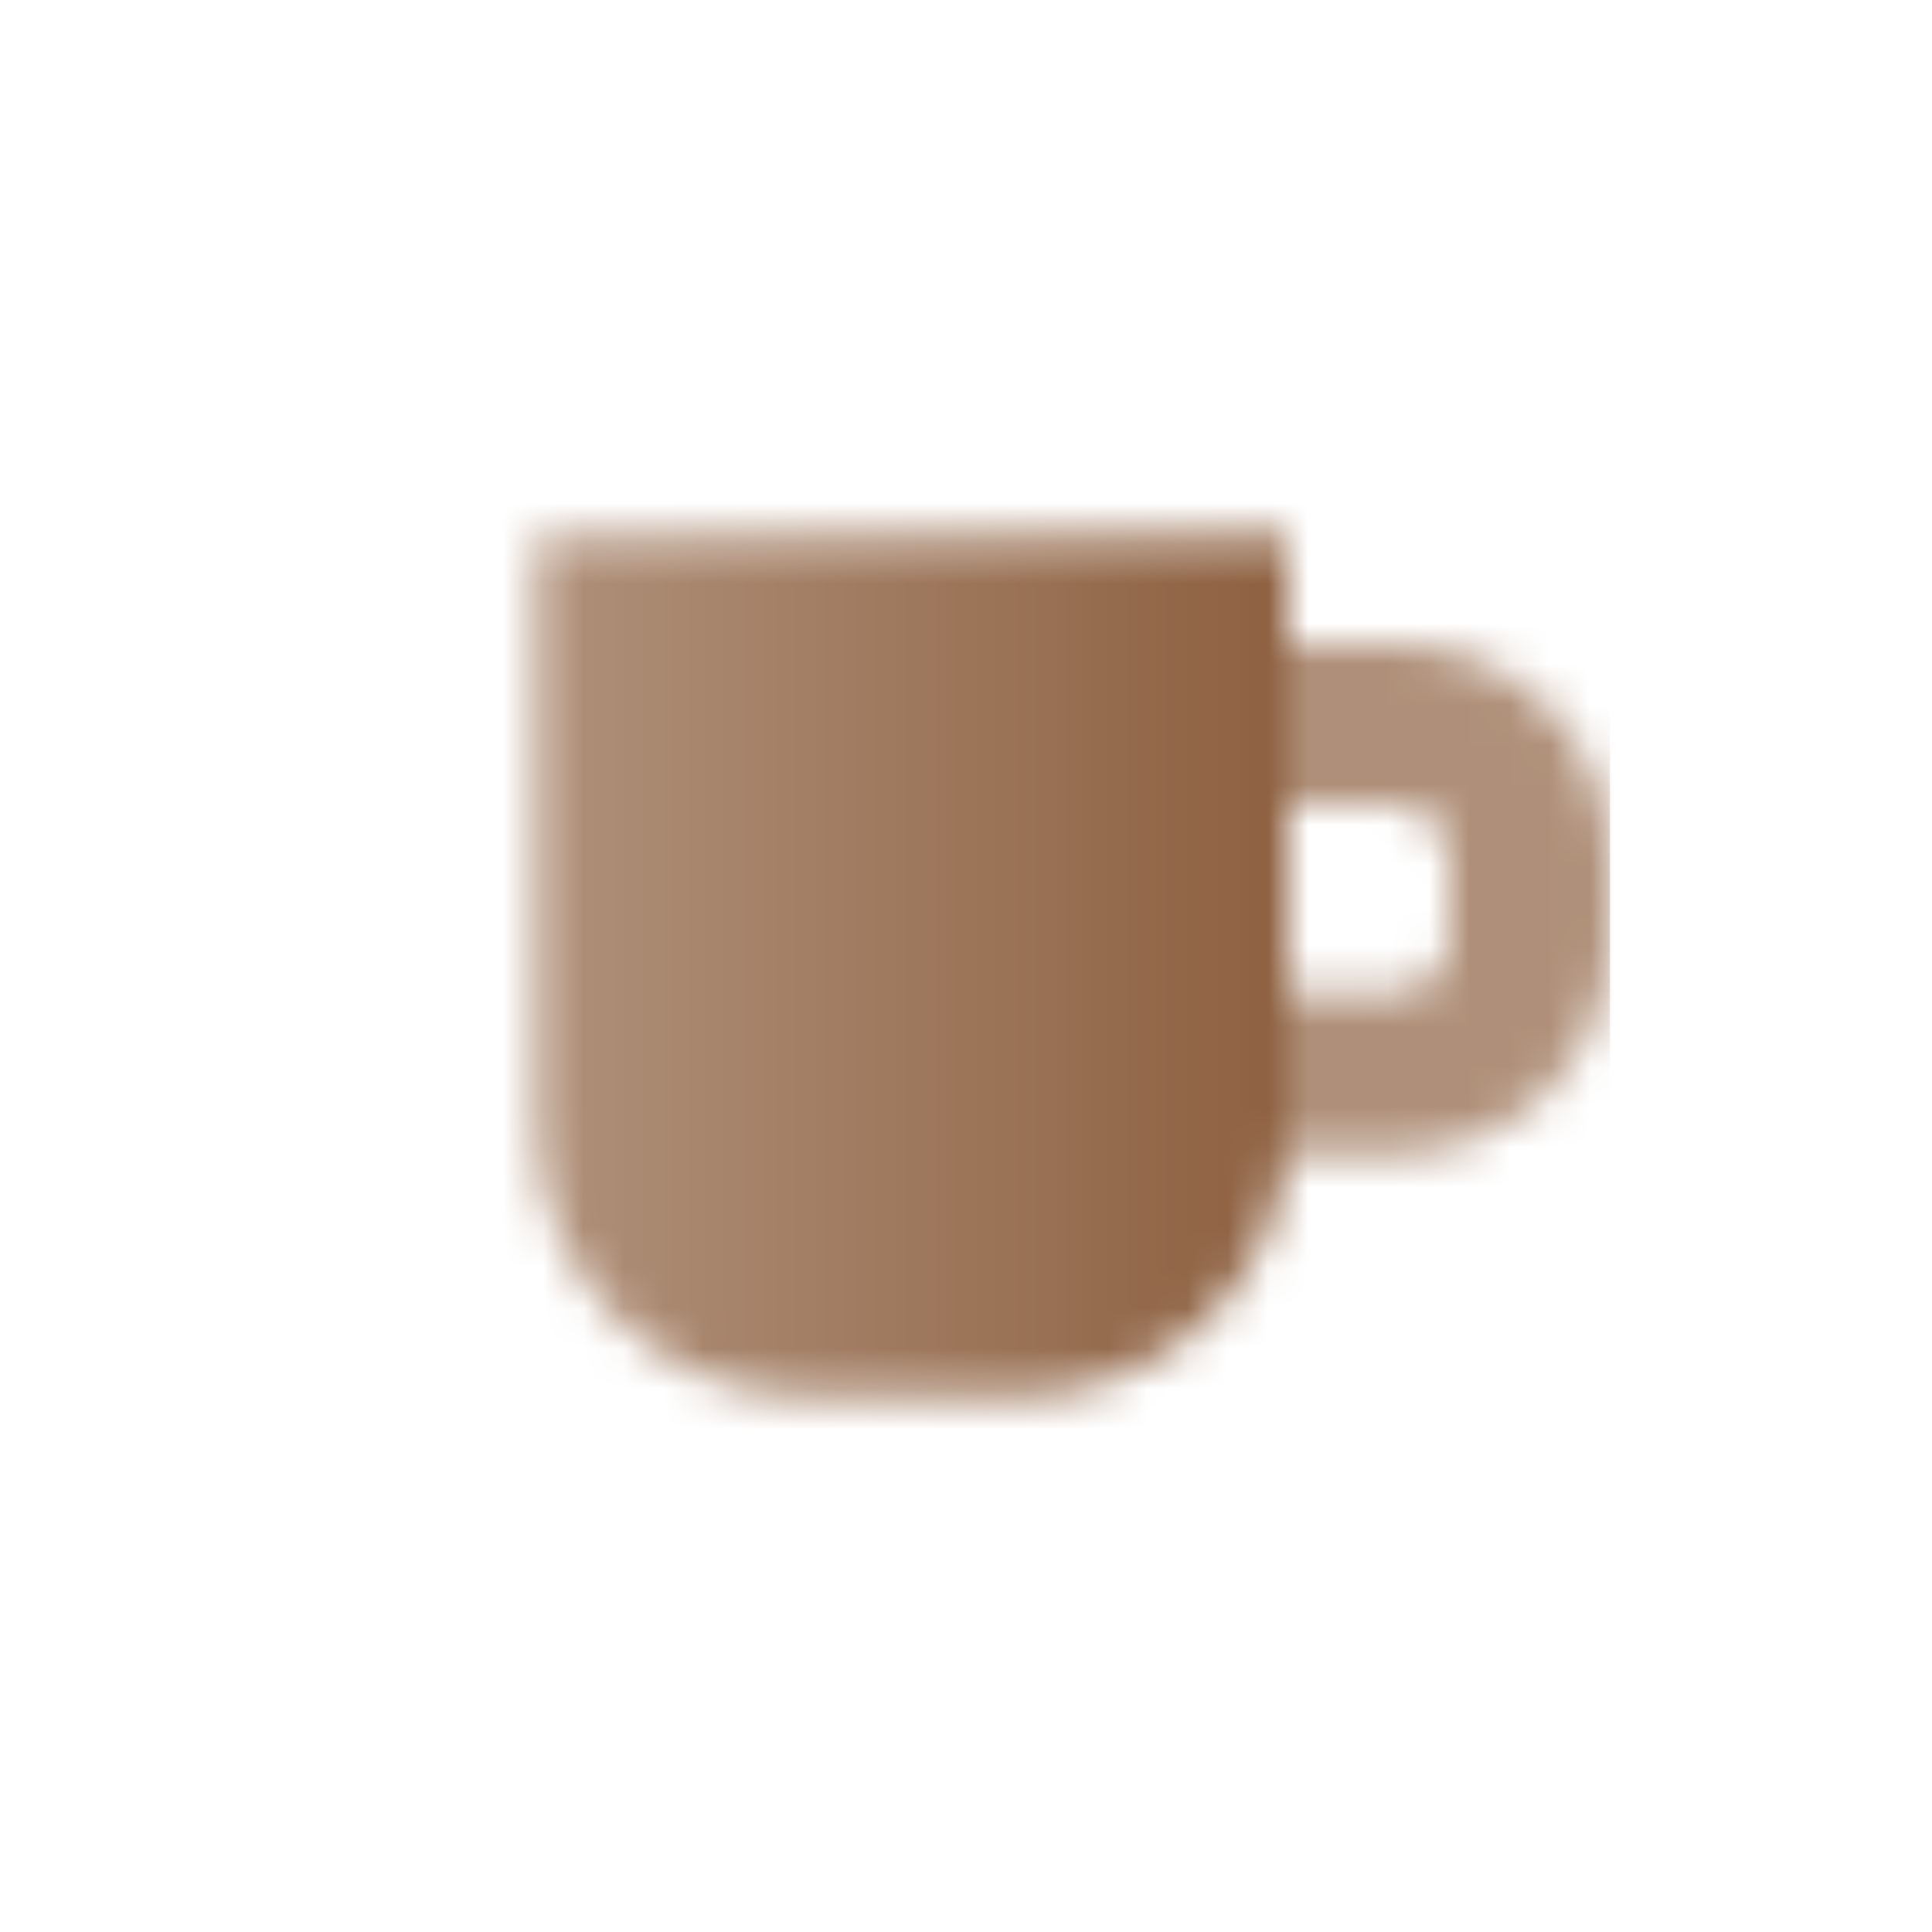 <svg width="48" height="48" viewBox="0 0 48 48" fill="none" xmlns="http://www.w3.org/2000/svg">
<mask id="mask0_2_141" style="mask-type:alpha" maskUnits="userSpaceOnUse" x="13" y="13" width="27" height="22">
<path d="M32 13.333H13.333V28C13.333 31.682 16.318 34.667 20 34.667H25.333C29.015 34.667 32 31.682 32 28V13.333Z" fill="url(#paint0_linear_2_141)"/>
<path opacity="0.7" fill-rule="evenodd" clip-rule="evenodd" d="M34.667 16H32V20H34.667C35.403 20 36 20.597 36 21.333V23.333C36 24.07 35.403 24.667 34.667 24.667H32V28.667H34.667C37.612 28.667 40 26.279 40 23.333V21.333C40 18.388 37.612 16 34.667 16Z" fill="black"/>
</mask>
<g mask="url(#mask0_2_141)">
<path d="M8 8H40V40H8V8Z" fill="#8D6040"/>
</g>
<defs>
<linearGradient id="paint0_linear_2_141" x1="13.333" y1="21.333" x2="32" y2="21.333" gradientUnits="userSpaceOnUse">
<stop stop-opacity="0.7"/>
<stop offset="1"/>
</linearGradient>
</defs>
</svg>
